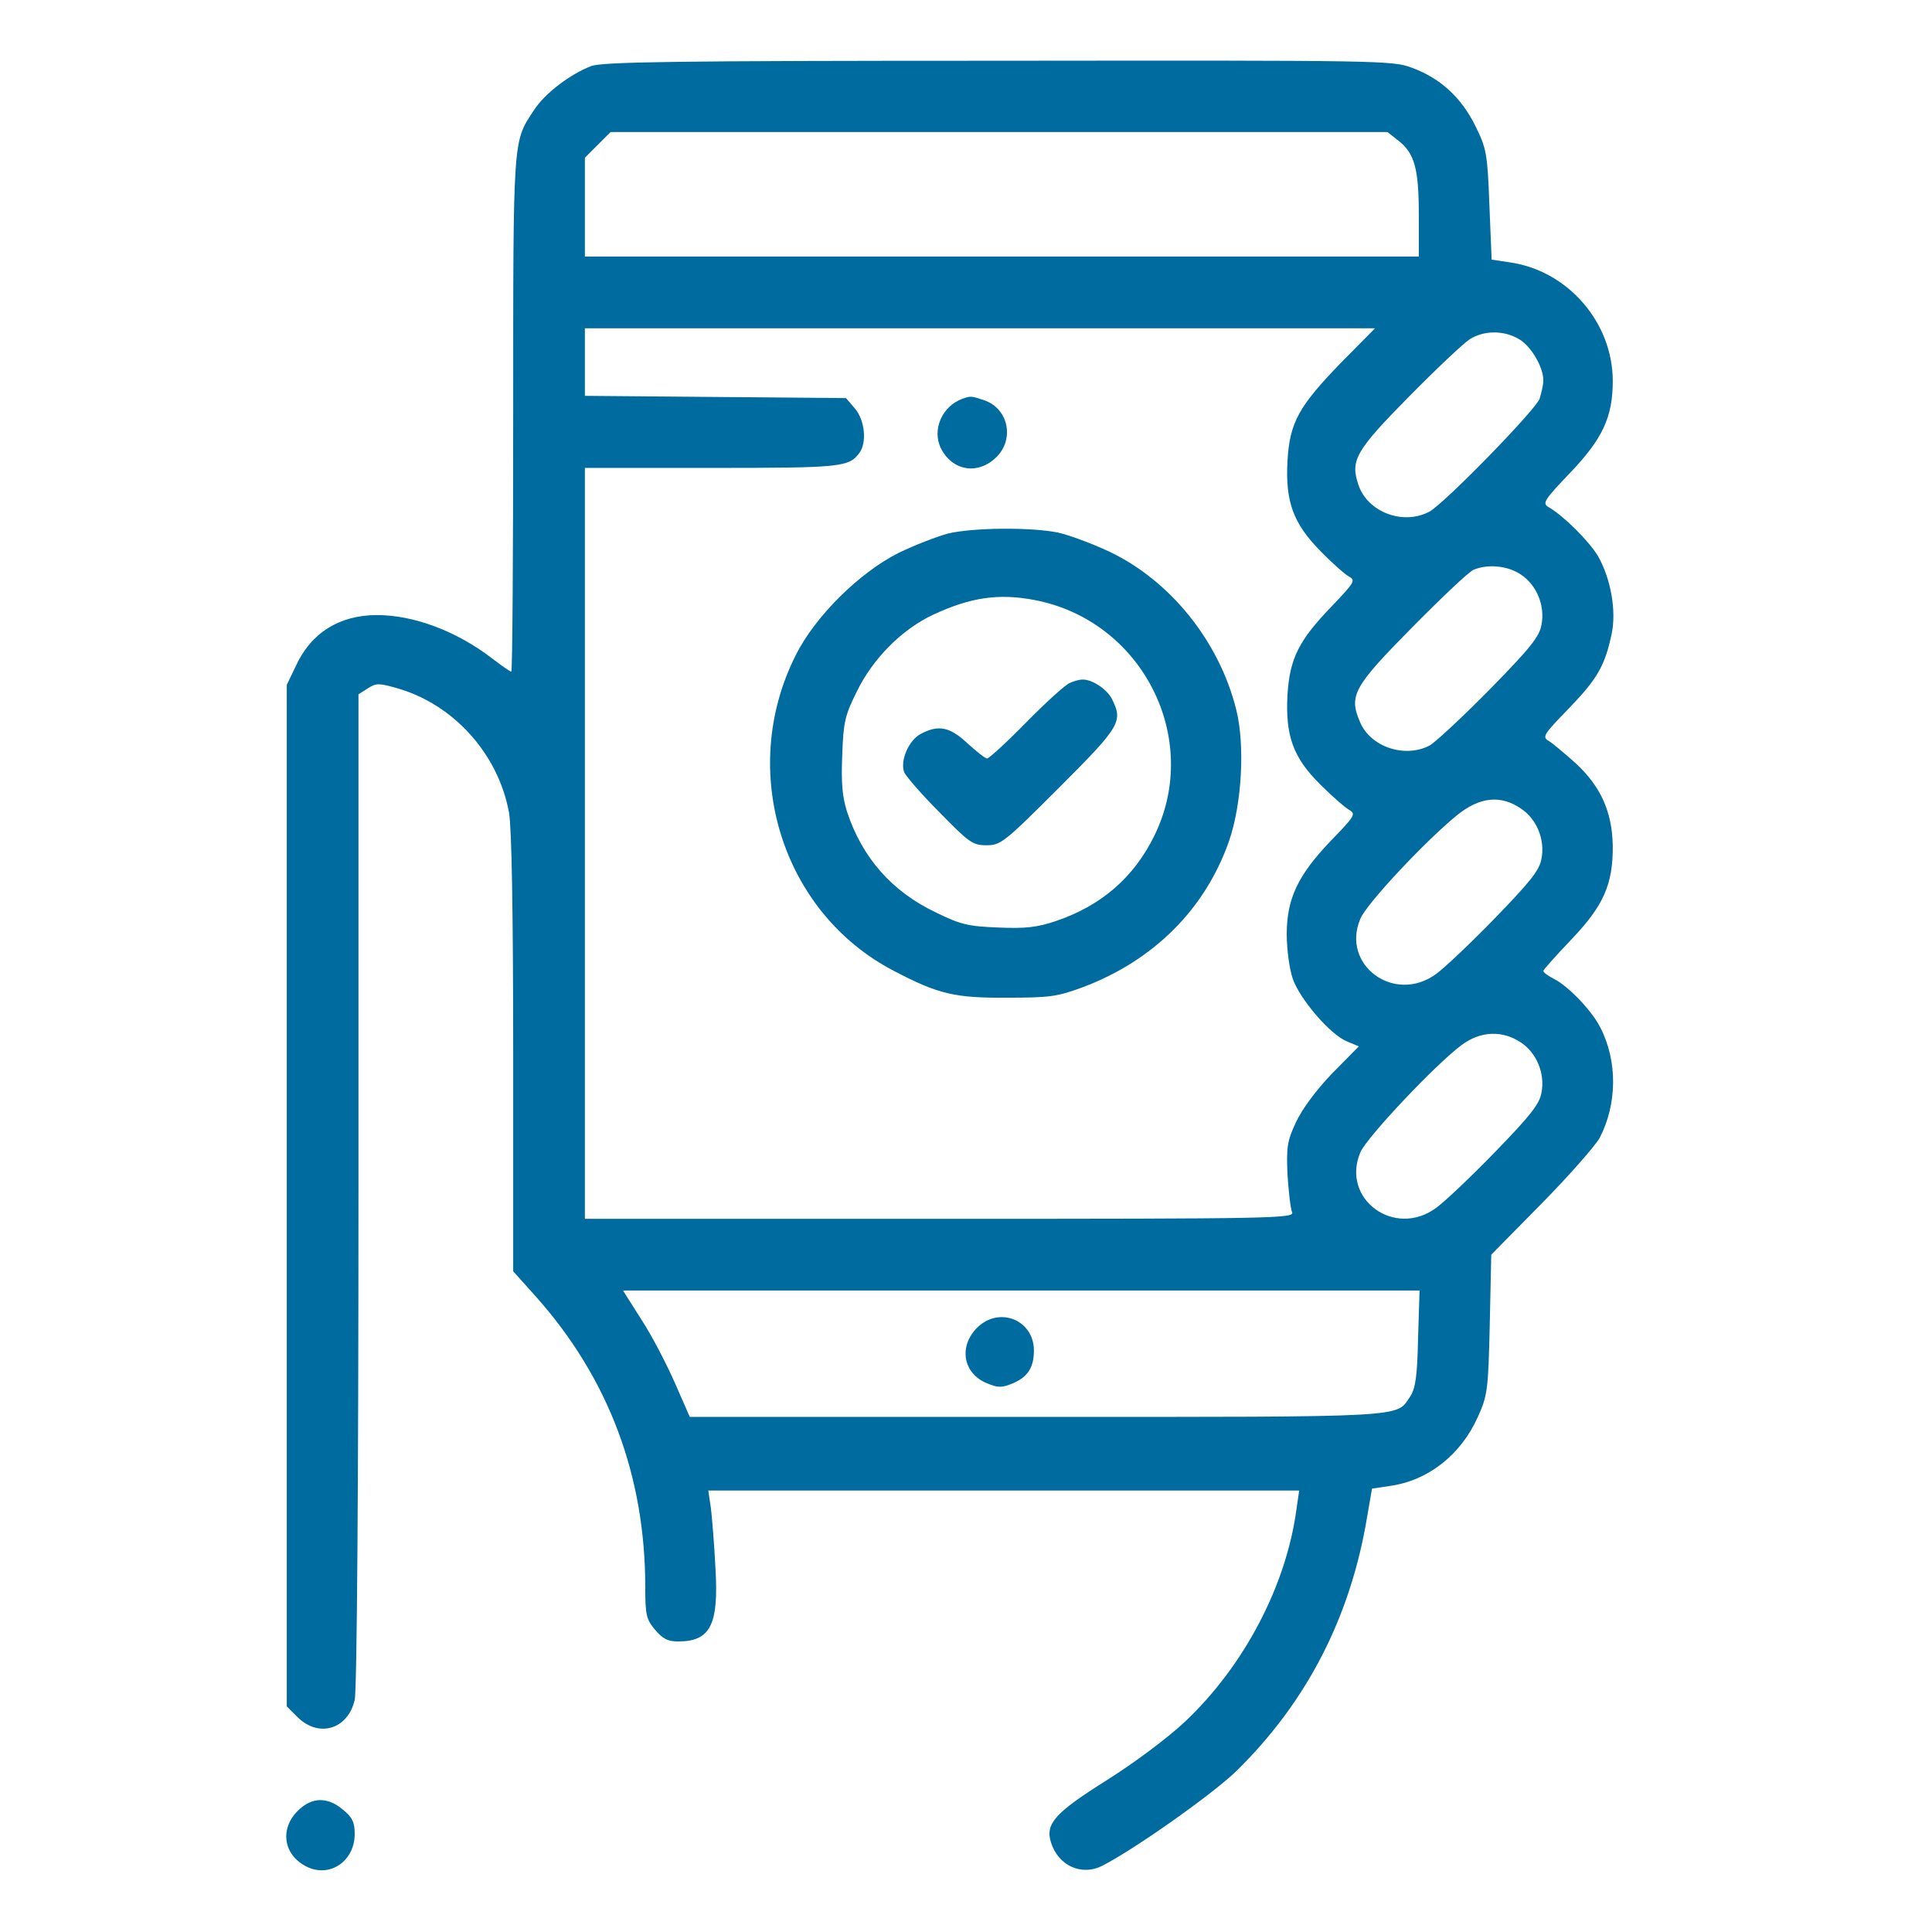 <?xml version="1.0" standalone="no"?>
<!DOCTYPE svg PUBLIC "-//W3C//DTD SVG 20010904//EN"
 "http://www.w3.org/TR/2001/REC-SVG-20010904/DTD/svg10.dtd">
<svg version="1.0" xmlns="http://www.w3.org/2000/svg"
 width="512pt" height="512pt" viewBox="0 0 512 512"
 preserveAspectRatio="xMidYMid meet">

<g transform="translate(0,512) scale(0.1,-0.1)"
fill="#006b9f" stroke="none">
<path d="M1567 4945 c-55 -21 -123 -72 -152 -117 -56 -85 -55 -65 -55 -804 0
-376 -2 -684 -5 -684 -3 0 -26 16 -52 36 -94 72 -207 114 -304 114 -99 0 -175
-47 -215 -135 l-24 -50 0 -1353 0 -1354 29 -29 c56 -55 133 -32 151 46 6 23
10 583 10 1352 l0 1313 25 16 c22 14 29 14 78 0 150 -43 268 -175 296 -330 7
-39 11 -265 11 -637 l0 -578 61 -68 c192 -216 289 -474 289 -769 0 -74 3 -86
26 -113 20 -24 34 -31 61 -31 86 0 108 44 99 195 -3 61 -9 132 -12 158 l-7 47
783 0 783 0 -7 -48 c-27 -204 -139 -417 -296 -565 -46 -43 -134 -109 -209
-156 -135 -85 -161 -114 -146 -163 19 -62 81 -91 137 -62 86 44 294 191 356
252 186 183 301 407 345 672 l13 75 47 7 c101 14 188 82 233 182 26 58 28 70
32 246 l4 185 133 135 c73 74 142 153 154 174 47 90 48 204 2 293 -22 44 -84
109 -123 129 -16 8 -28 17 -28 21 0 3 33 40 74 83 86 90 111 147 110 250 -2
89 -32 156 -98 217 -29 26 -61 53 -71 59 -19 11 -15 17 53 87 75 78 95 112
113 197 13 61 -2 146 -36 206 -23 39 -91 107 -131 130 -17 10 -13 18 57 91 86
90 113 148 113 243 0 156 -120 294 -275 315 l-46 7 -6 146 c-5 136 -8 149 -37
208 -37 75 -92 126 -167 154 -53 20 -76 20 -1096 19 -862 0 -1049 -3 -1080
-14z m2138 -197 c44 -34 55 -75 55 -198 l0 -110 -1105 0 -1105 0 0 131 0 131
34 34 34 34 1030 0 1029 0 28 -22z m-152 -590 c-111 -115 -135 -157 -141 -259
-6 -108 15 -166 87 -239 31 -32 65 -62 76 -68 18 -10 15 -15 -46 -79 -87 -90
-111 -138 -117 -234 -6 -109 15 -167 87 -238 31 -31 65 -61 76 -67 19 -11 16
-16 -48 -82 -87 -91 -117 -153 -117 -248 0 -39 7 -92 16 -118 19 -54 99 -148
144 -166 l31 -13 -71 -72 c-43 -45 -80 -95 -96 -130 -23 -49 -25 -66 -22 -138
3 -45 8 -90 12 -99 8 -17 -40 -18 -933 -18 l-941 0 0 995 0 995 336 0 c342 0
363 2 391 39 21 28 15 87 -11 118 l-24 28 -346 3 -346 3 0 89 0 90 1047 0
1047 0 -91 -92z m473 63 c32 -19 64 -74 64 -109 0 -12 -5 -33 -10 -49 -13 -32
-252 -277 -292 -299 -70 -37 -164 -1 -188 71 -22 65 -8 90 134 234 72 73 145
142 161 152 38 24 91 24 131 0z m5 -624 c42 -28 64 -83 54 -133 -5 -31 -31
-63 -138 -172 -73 -74 -144 -140 -159 -148 -66 -34 -157 -3 -184 63 -30 70
-17 93 139 251 78 79 151 148 162 152 38 16 91 11 126 -13z m0 -620 c42 -28
64 -83 54 -133 -5 -30 -30 -61 -123 -157 -64 -66 -135 -133 -156 -148 -110
-81 -253 23 -201 146 16 40 176 210 258 276 59 47 114 53 168 16z m0 -620 c42
-28 64 -83 54 -133 -5 -30 -30 -61 -123 -157 -64 -66 -135 -133 -156 -148
-110 -81 -253 23 -201 147 16 39 201 235 269 285 50 37 108 39 157 6z m-273
-784 c-2 -101 -7 -133 -21 -154 -38 -56 7 -54 -990 -54 l-919 0 -39 89 c-21
48 -60 124 -88 167 l-50 79 1055 0 1056 0 -4 -127z"/>
<path d="M2550 4063 c-54 -20 -81 -83 -56 -132 31 -60 99 -70 147 -22 48 48
31 128 -32 150 -35 12 -37 12 -59 4z"/>
<path d="M2512 3706 c-29 -8 -87 -30 -130 -51 -103 -51 -223 -169 -274 -273
-153 -305 -36 -681 261 -835 118 -62 162 -72 301 -71 112 0 133 3 200 28 188
71 324 207 387 387 34 98 43 254 19 349 -45 180 -174 341 -336 418 -47 22
-109 45 -138 51 -70 14 -224 13 -290 -3z m229 -176 c286 -54 445 -367 318
-625 -54 -110 -140 -185 -261 -226 -51 -17 -80 -20 -153 -17 -79 3 -100 8
-165 40 -116 55 -195 145 -235 266 -13 41 -16 77 -13 151 3 86 7 105 38 167
43 89 120 166 203 205 99 46 173 57 268 39z"/>
<path d="M2835 3310 c-11 -4 -63 -51 -115 -104 -52 -53 -99 -96 -104 -96 -5 0
-28 18 -52 40 -47 44 -77 50 -124 25 -31 -16 -55 -70 -44 -101 4 -10 45 -58
93 -106 79 -81 89 -88 125 -88 38 0 47 7 193 153 163 163 170 175 139 236 -14
26 -54 52 -79 50 -7 0 -21 -4 -32 -9z"/>
<path d="M2589 1601 c-49 -50 -37 -121 27 -147 29 -12 39 -12 68 0 40 17 56
42 56 88 -1 81 -93 117 -151 59z"/>
<path d="M789 321 c-48 -48 -38 -116 22 -147 62 -32 129 13 129 86 0 30 -6 44
-31 64 -41 35 -83 34 -120 -3z"/>
</g>
</svg>
